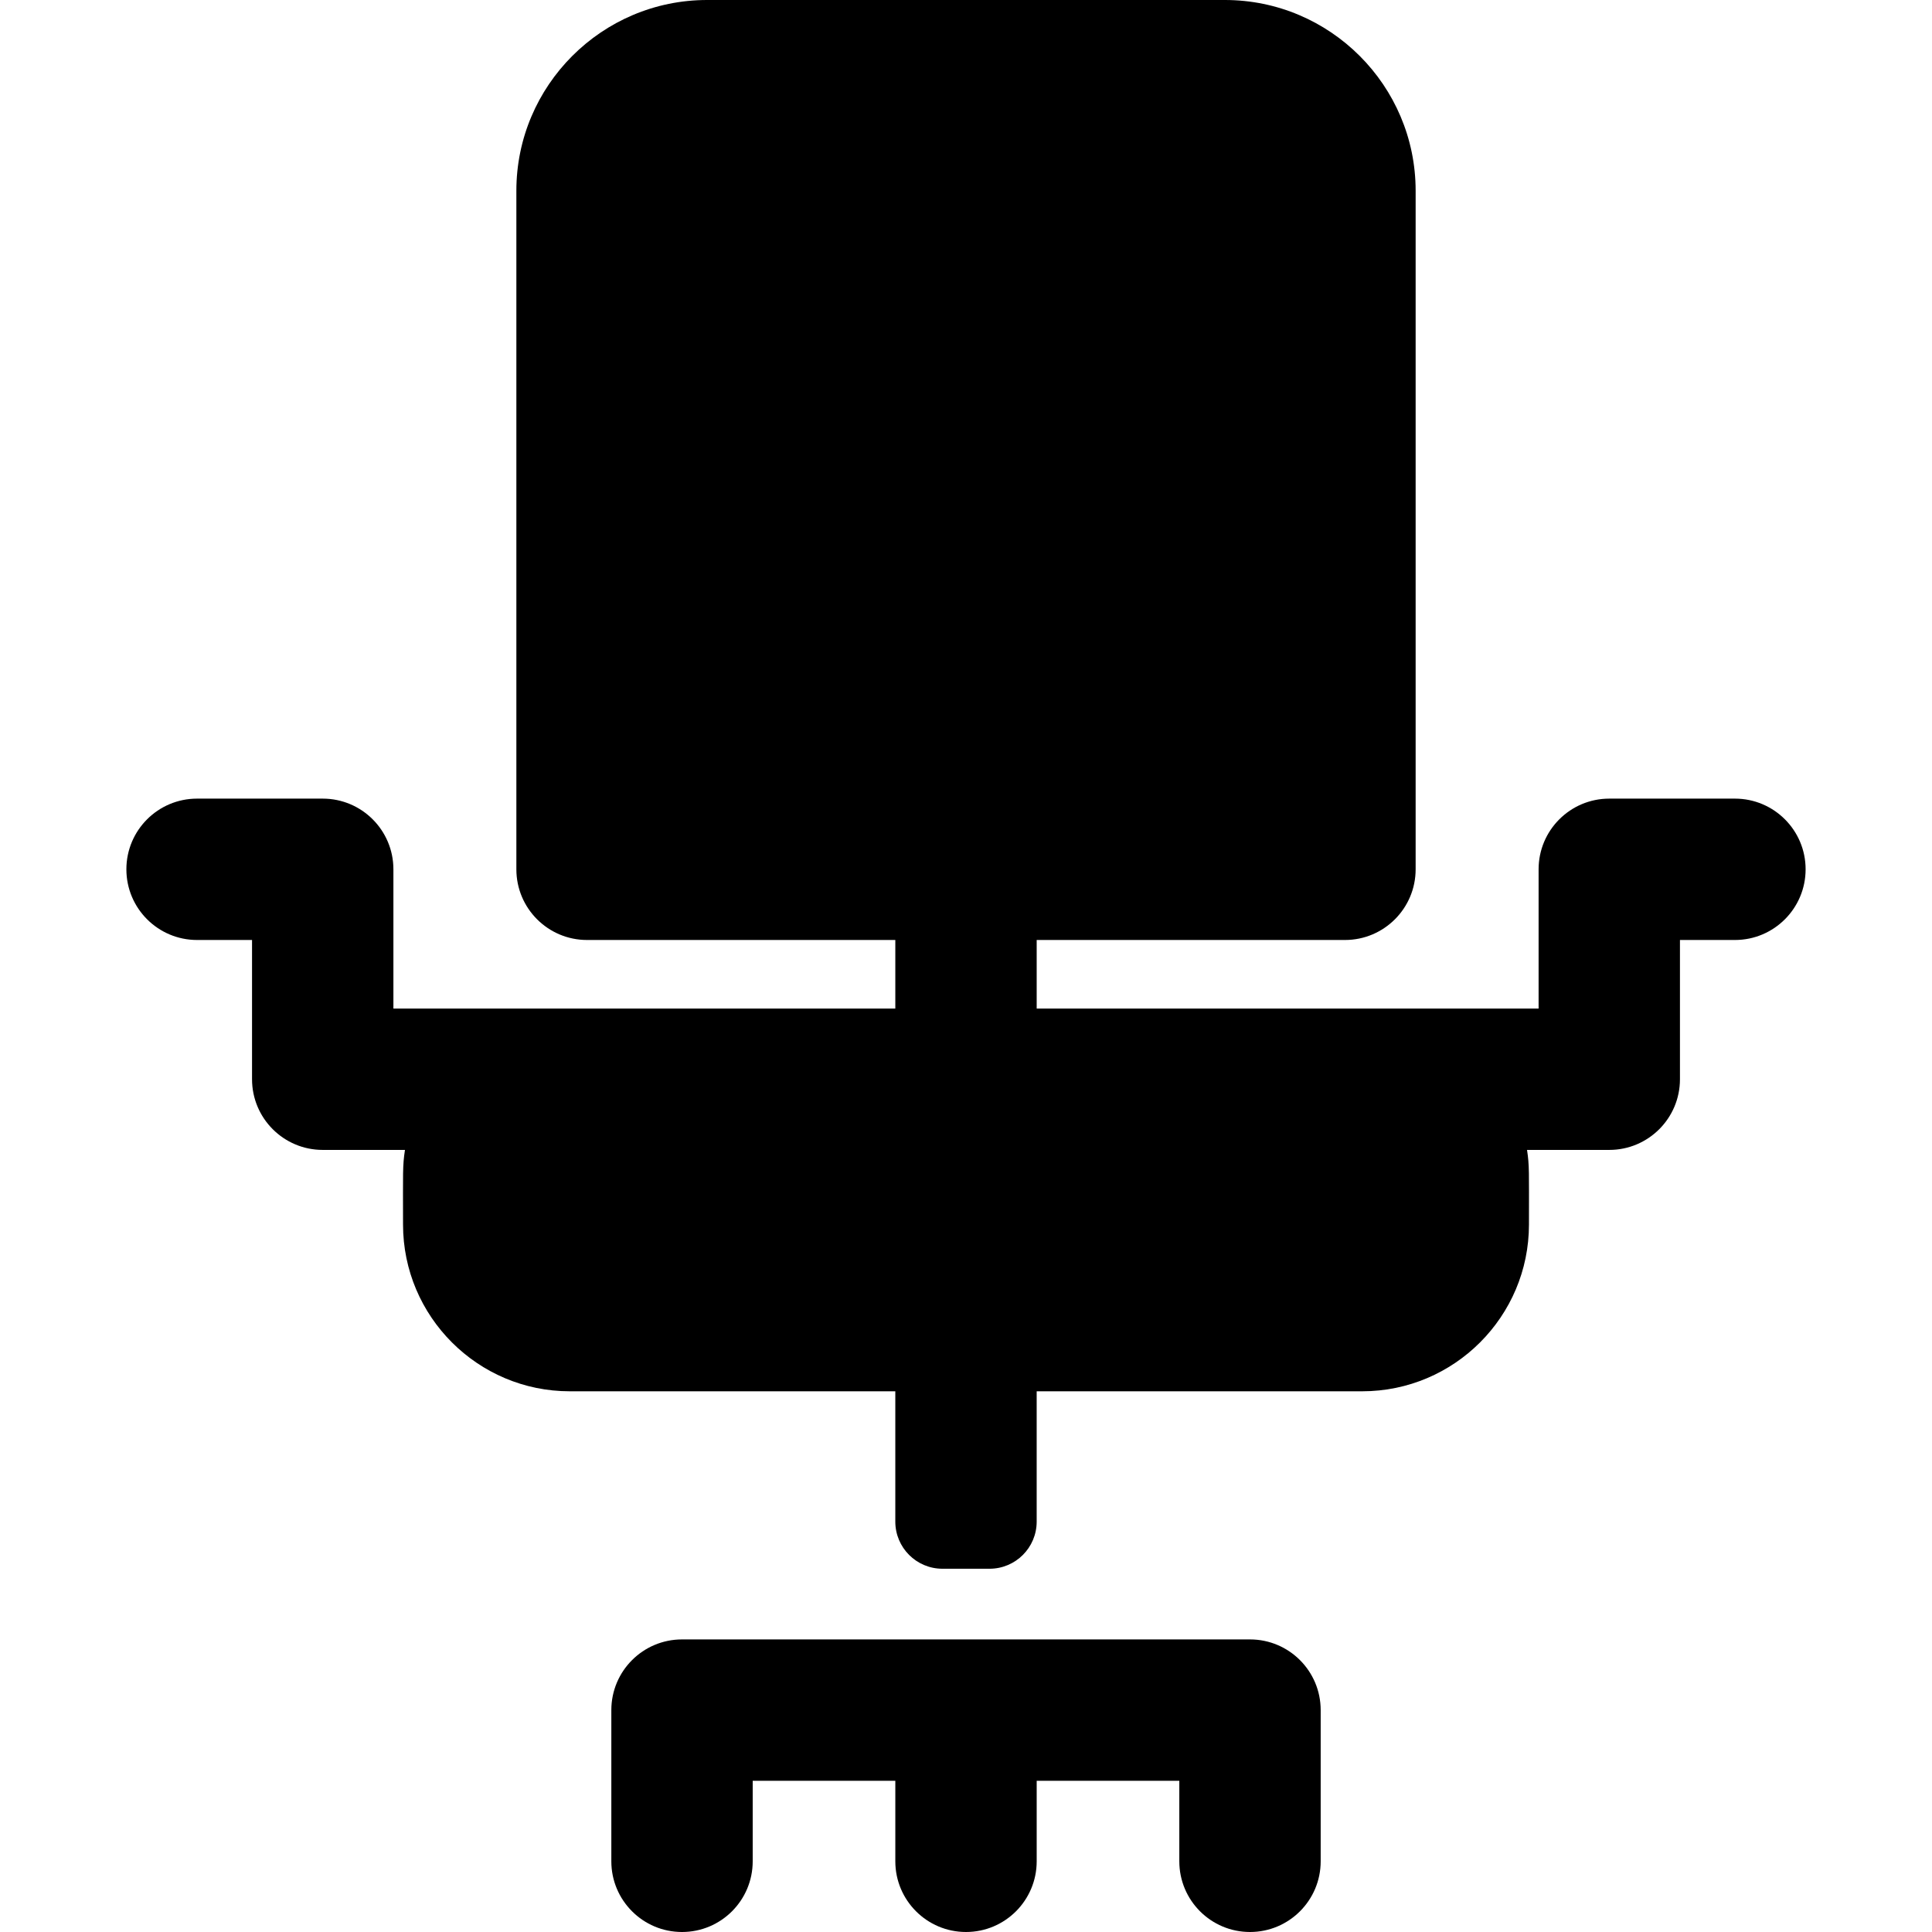 <?xml version="1.0" encoding="iso-8859-1"?>
<!-- Generator: Adobe Illustrator 19.0.0, SVG Export Plug-In . SVG Version: 6.00 Build 0)  -->
<svg version="1.1" id="Layer_1" xmlns="http://www.w3.org/2000/svg" xmlns:xlink="http://www.w3.org/1999/xlink" x="0px" y="0px"
	 viewBox="0 0 512 512" style="enable-background:new 0 0 512 512;" xml:space="preserve">
<g>
	<g>
		<g>
			<path d="M331.261,434.463c-4.027,0-146.326,0-150.519,0c-10.345,0-18.732,8.387-18.732,18.732v40.073
				c0,10.345,8.387,18.732,18.732,18.732c10.345,0,18.732-8.387,18.732-18.732v-21.342h37.796v21.342
				c0,10.345,8.387,18.732,18.732,18.732s18.732-8.387,18.732-18.732v-21.342h37.797v21.342c0,10.345,8.387,18.732,18.732,18.732
				s18.732-8.387,18.732-18.732v-40.073C349.993,442.85,341.606,434.463,331.261,434.463z"/>
			<path d="M459.777,211.643h-33.3c-10.345,0-18.732,8.387-18.732,18.732v36.9c-18.002,0-114.715,0-133.013,0v-18.168h81.694
				c10.345,0,18.732-8.387,18.732-18.732V50.548C375.158,22.675,352.484,0,324.611,0H187.39c-27.872,0-50.547,22.675-50.547,50.548
				v179.827c0,10.345,8.387,18.732,18.732,18.732h81.694v18.168c-12.736,0-118.387,0-133.013,0v-36.9
				c0-10.345-8.387-18.732-18.732-18.732h-33.3c-10.345,0-18.732,8.387-18.732,18.732c0,10.345,8.387,18.732,18.732,18.732h14.568
				v36.9c0,10.345,8.387,18.732,18.732,18.732h21.796c-0.656,4.275-0.511,5.987-0.511,19.783c0,24.364,19.821,44.184,44.184,44.184
				h86.274v34.538c0,6.897,5.591,12.488,12.488,12.488h12.488c6.897,0,12.488-5.591,12.488-12.488v-34.538h86.275
				c24.364,0,44.184-19.821,44.184-44.184c0-14.069,0.132-15.589-0.511-19.783h21.795c10.345,0,18.732-8.387,18.732-18.732v-36.9
				h14.568c10.345,0,18.732-8.387,18.732-18.732C478.508,220.03,470.122,211.643,459.777,211.643z"/>
		</g>
	</g>
</g>
<g>
</g>
<g>
</g>
<g>
</g>
<g>
</g>
<g>
</g>
<g>
</g>
<g>
</g>
<g>
</g>
<g>
</g>
<g>
</g>
<g>
</g>
<g>
</g>
<g>
</g>
<g>
</g>
<g>
</g>
</svg>
